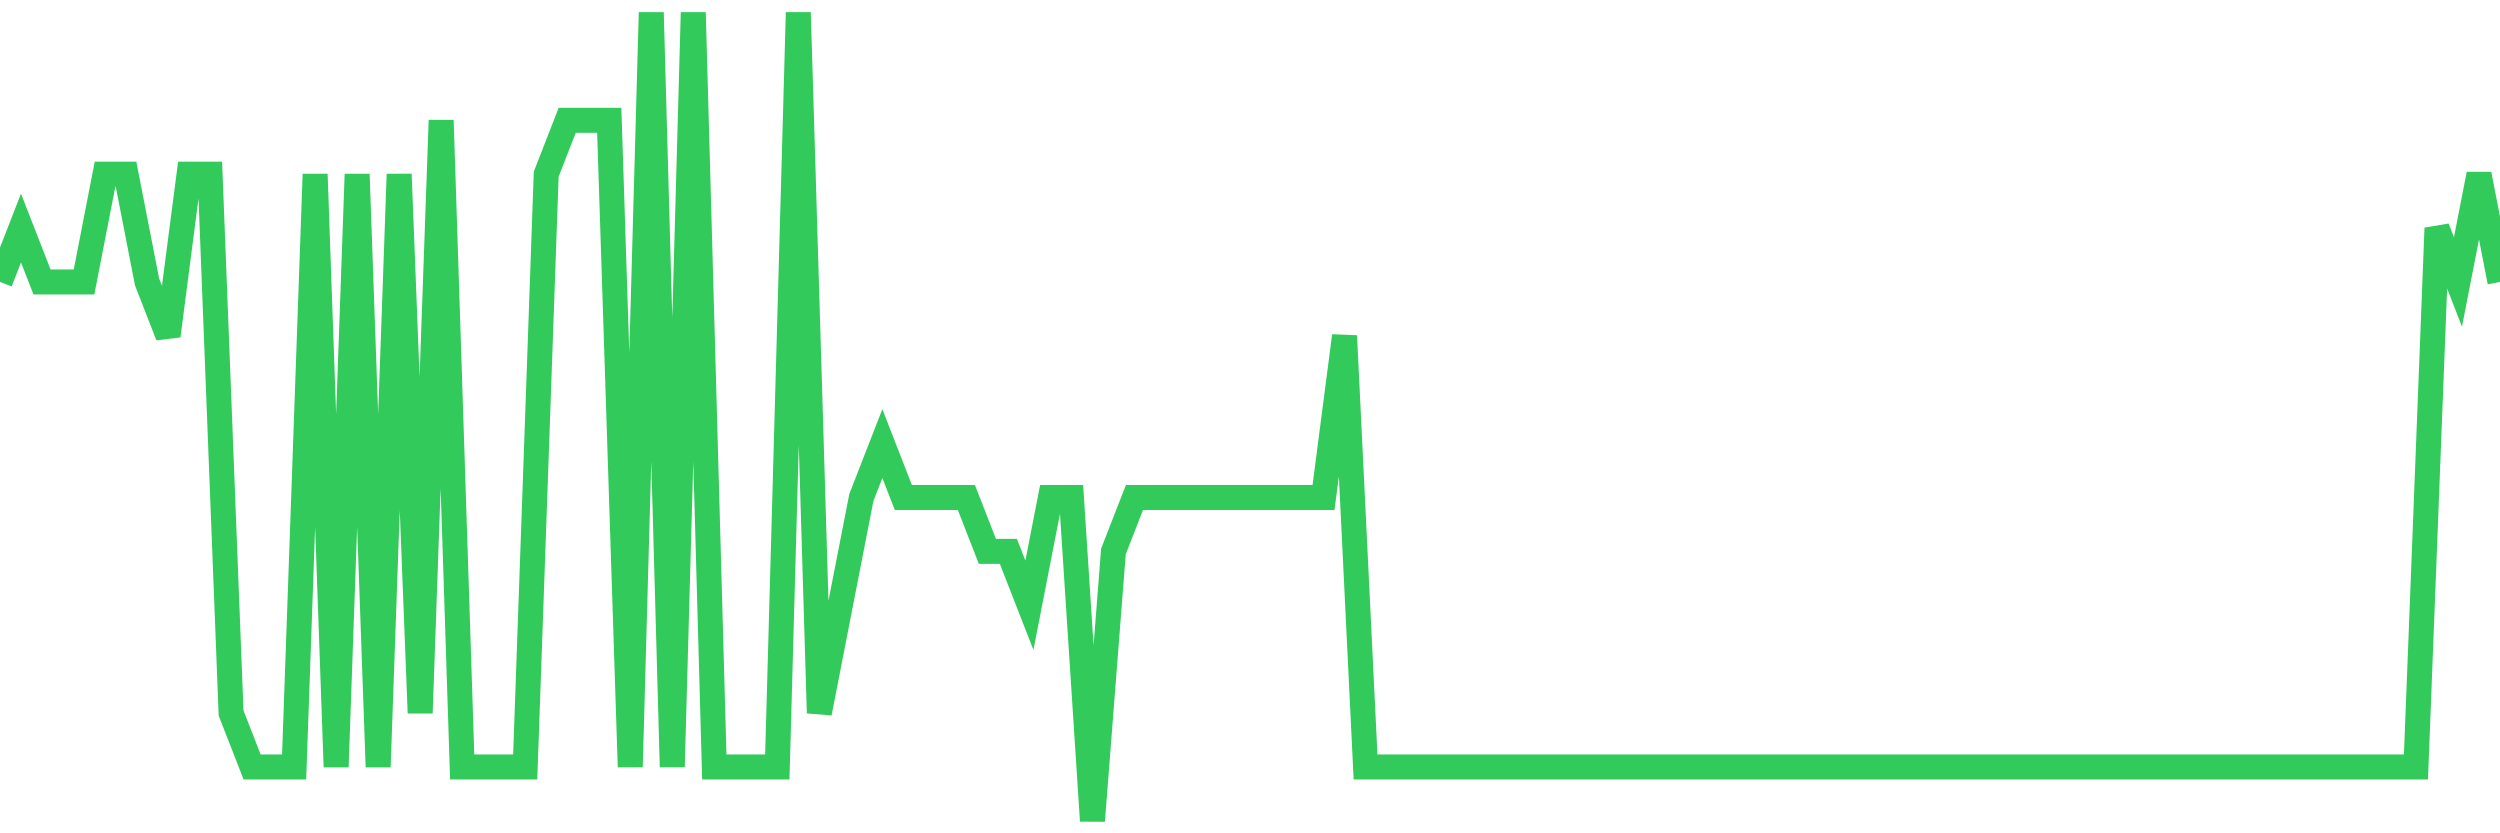 <svg
  xmlns="http://www.w3.org/2000/svg"
  xmlns:xlink="http://www.w3.org/1999/xlink"
  width="120"
  height="40"
  viewBox="0 0 120 40"
  preserveAspectRatio="none"
>
  <polyline
    points="0,13.533 1.008,10.947 2.017,13.533 3.025,13.533 4.034,13.533 5.042,8.36 6.05,8.36 7.059,13.533 8.067,16.12 9.076,8.36 10.084,8.36 11.092,34.227 12.101,36.813 13.109,36.813 14.118,36.813 15.126,8.36 16.134,36.813 17.143,8.36 18.151,36.813 19.16,8.36 20.168,34.227 21.176,5.773 22.185,36.813 23.193,36.813 24.202,36.813 25.21,36.813 26.218,8.36 27.227,5.773 28.235,5.773 29.244,5.773 30.252,36.813 31.261,0.6 32.269,36.813 33.277,0.6 34.286,36.813 35.294,36.813 36.303,36.813 37.311,36.813 38.319,0.6 39.328,34.227 40.336,29.053 41.345,23.88 42.353,21.293 43.361,23.88 44.37,23.88 45.378,23.88 46.387,23.88 47.395,26.467 48.403,26.467 49.412,29.053 50.42,23.88 51.429,23.88 52.437,39.4 53.445,26.467 54.454,23.88 55.462,23.88 56.471,23.88 57.479,23.88 58.487,23.88 59.496,23.88 60.504,23.88 61.513,23.88 62.521,23.88 63.529,23.88 64.538,16.12 65.546,36.813 66.555,36.813 67.563,36.813 68.571,36.813 69.58,36.813 70.588,36.813 71.597,36.813 72.605,36.813 73.613,36.813 74.622,36.813 75.63,36.813 76.639,36.813 77.647,36.813 78.655,36.813 79.664,36.813 80.672,36.813 81.681,36.813 82.689,36.813 83.697,36.813 84.706,36.813 85.714,36.813 86.723,36.813 87.731,36.813 88.739,36.813 89.748,36.813 90.756,36.813 91.765,36.813 92.773,36.813 93.782,36.813 94.79,36.813 95.798,36.813 96.807,36.813 97.815,36.813 98.824,36.813 99.832,36.813 100.84,36.813 101.849,36.813 102.857,36.813 103.866,36.813 104.874,36.813 105.882,36.813 106.891,36.813 107.899,36.813 108.908,36.813 109.916,36.813 110.924,36.813 111.933,36.813 112.941,36.813 113.95,36.813 114.958,36.813 115.966,36.813 116.975,10.947 117.983,13.533 118.992,8.36 120,13.533"
    fill="none"
    stroke="#32ca5b"
    stroke-width="1.2"
  >
  </polyline>
</svg>